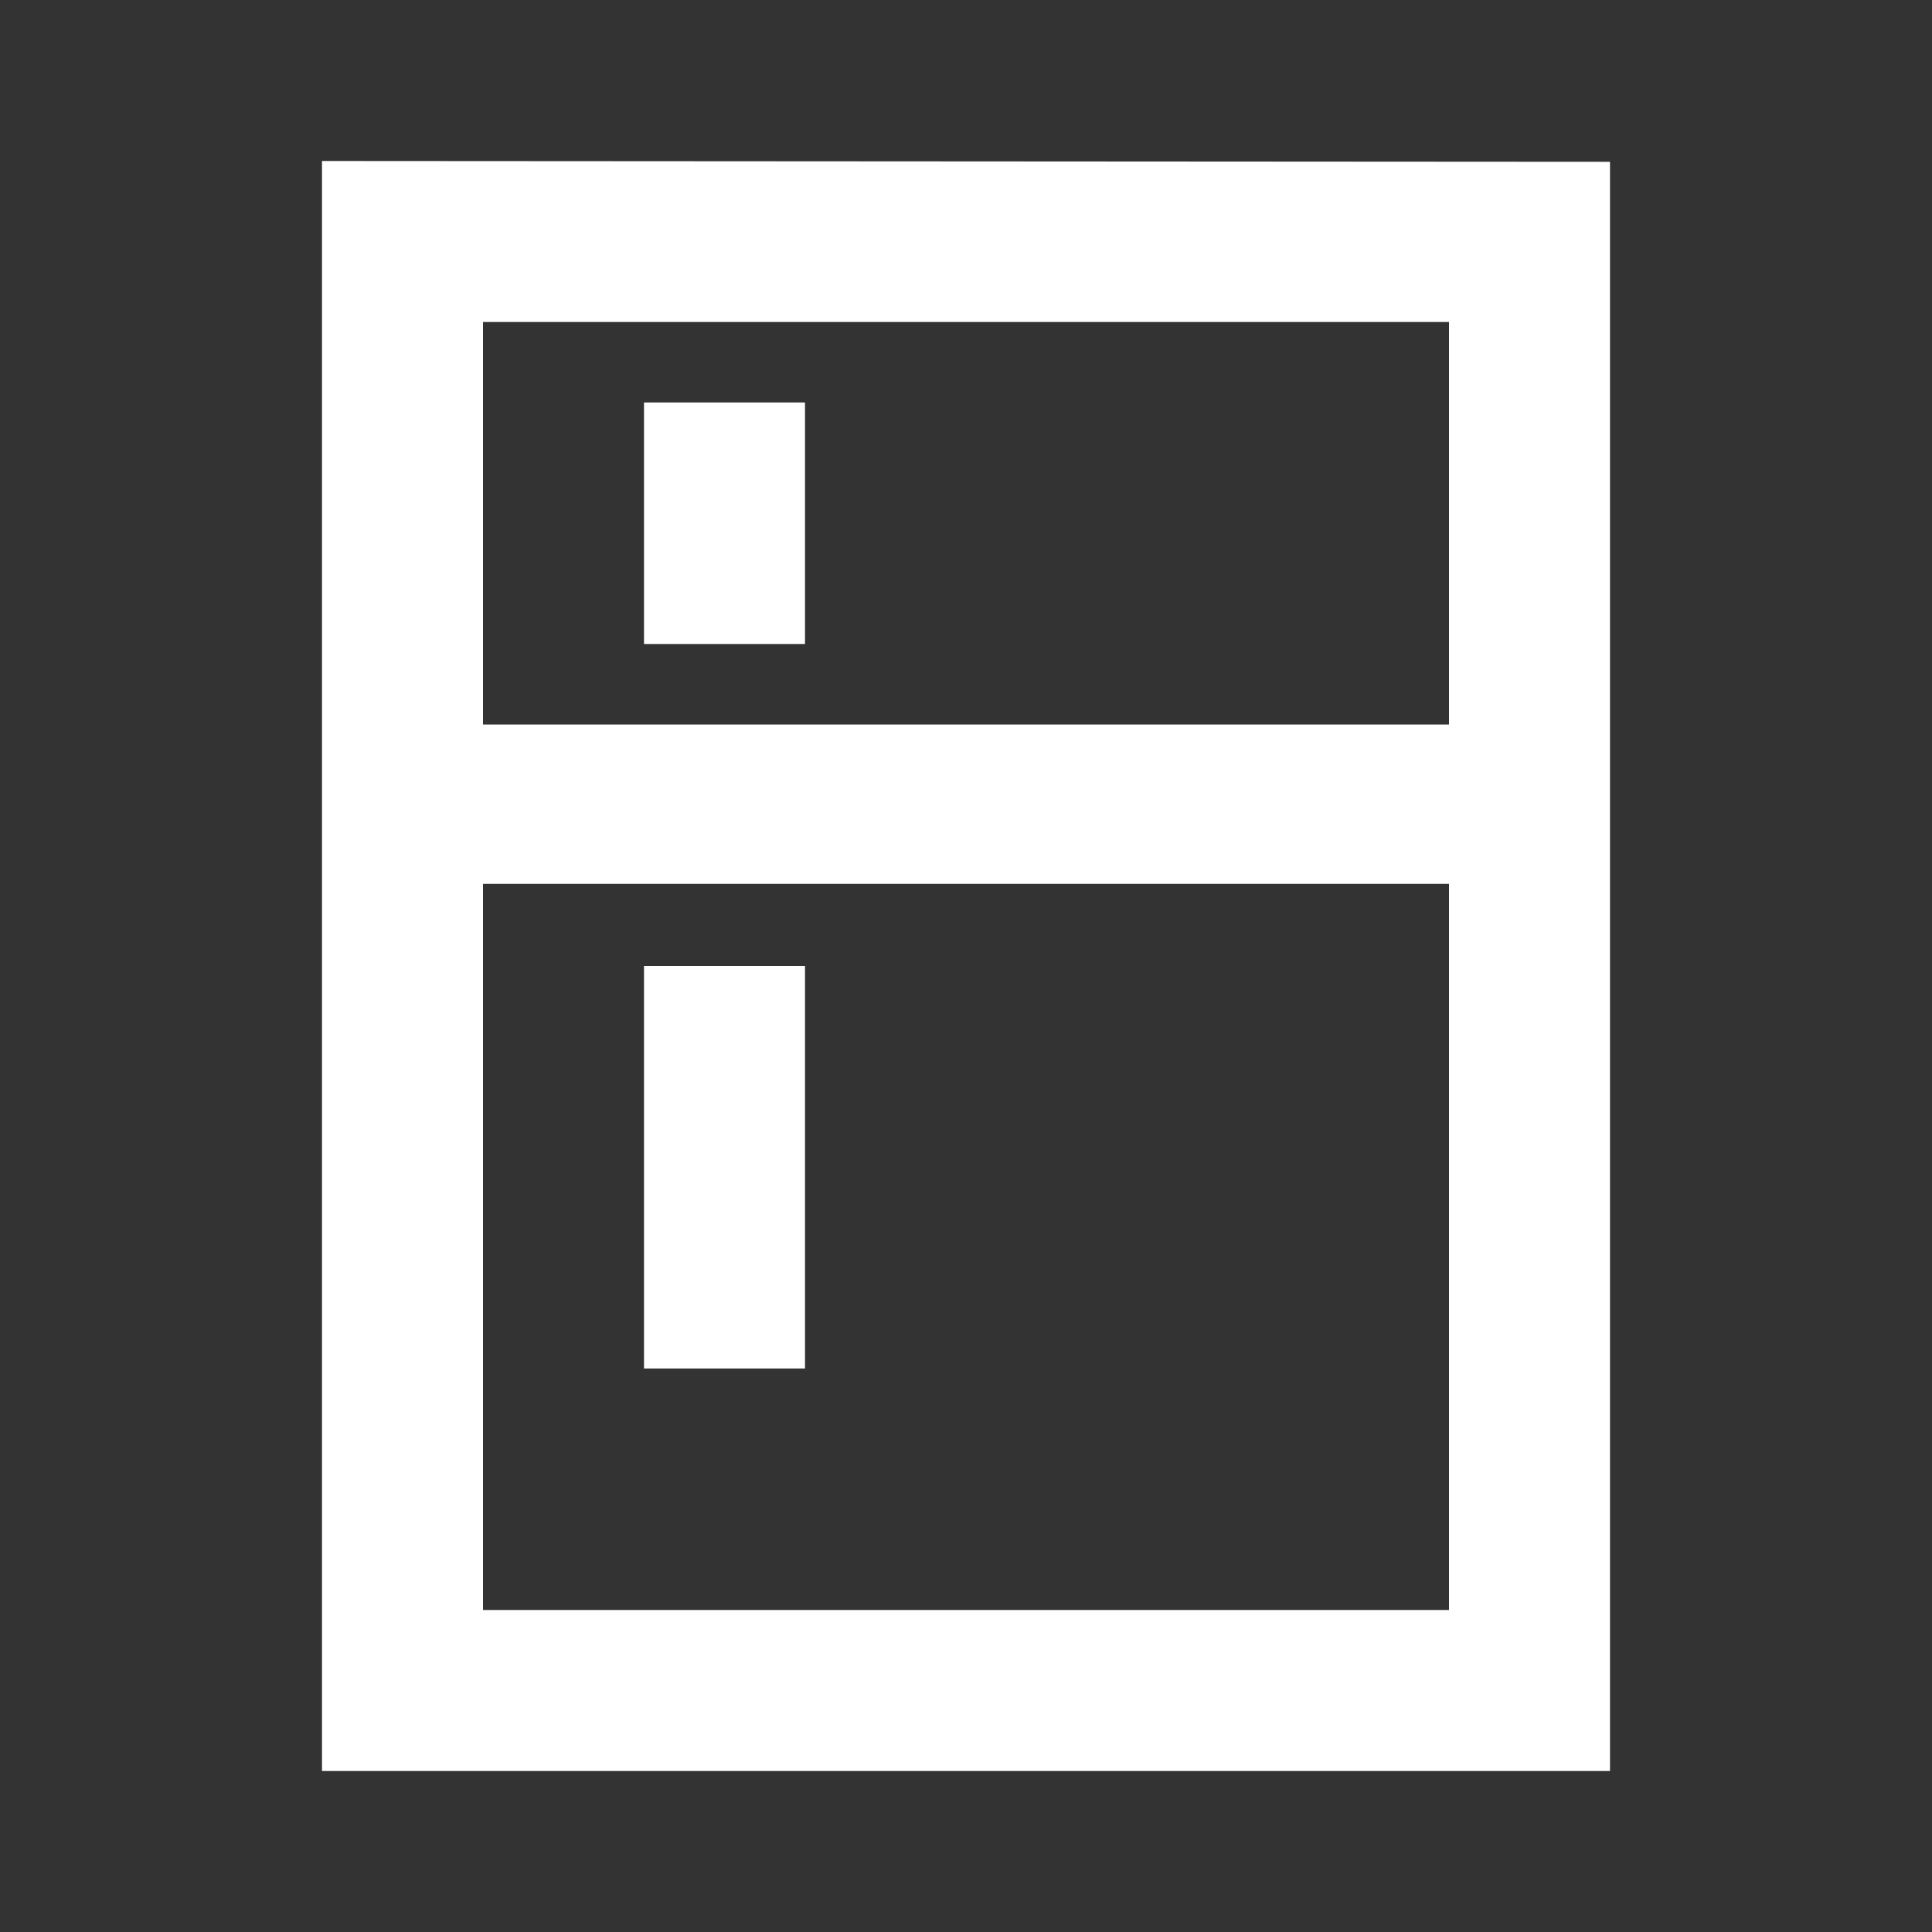 <svg width="24" height="24" viewBox="0 0 24 24" fill="none" xmlns="http://www.w3.org/2000/svg">
<rect x="0" y="0" width="24" height="24" fill="#333333" stroke="none"/>
<g clip-path="url(#clip0_101_1381)">
<path d="M20 2.01L4 2V22H20V2.01ZM18 20H6V10.98H18V20ZM18 9H6V4H18V9ZM8 5H10V8H8V5ZM8 12H10V17H8V12Z" fill="white"/>
</g>
<defs>
<clipPath id="clip0_101_1381">
<rect width="24" height="24" fill="white"/>
</clipPath>
</defs>
</svg>
